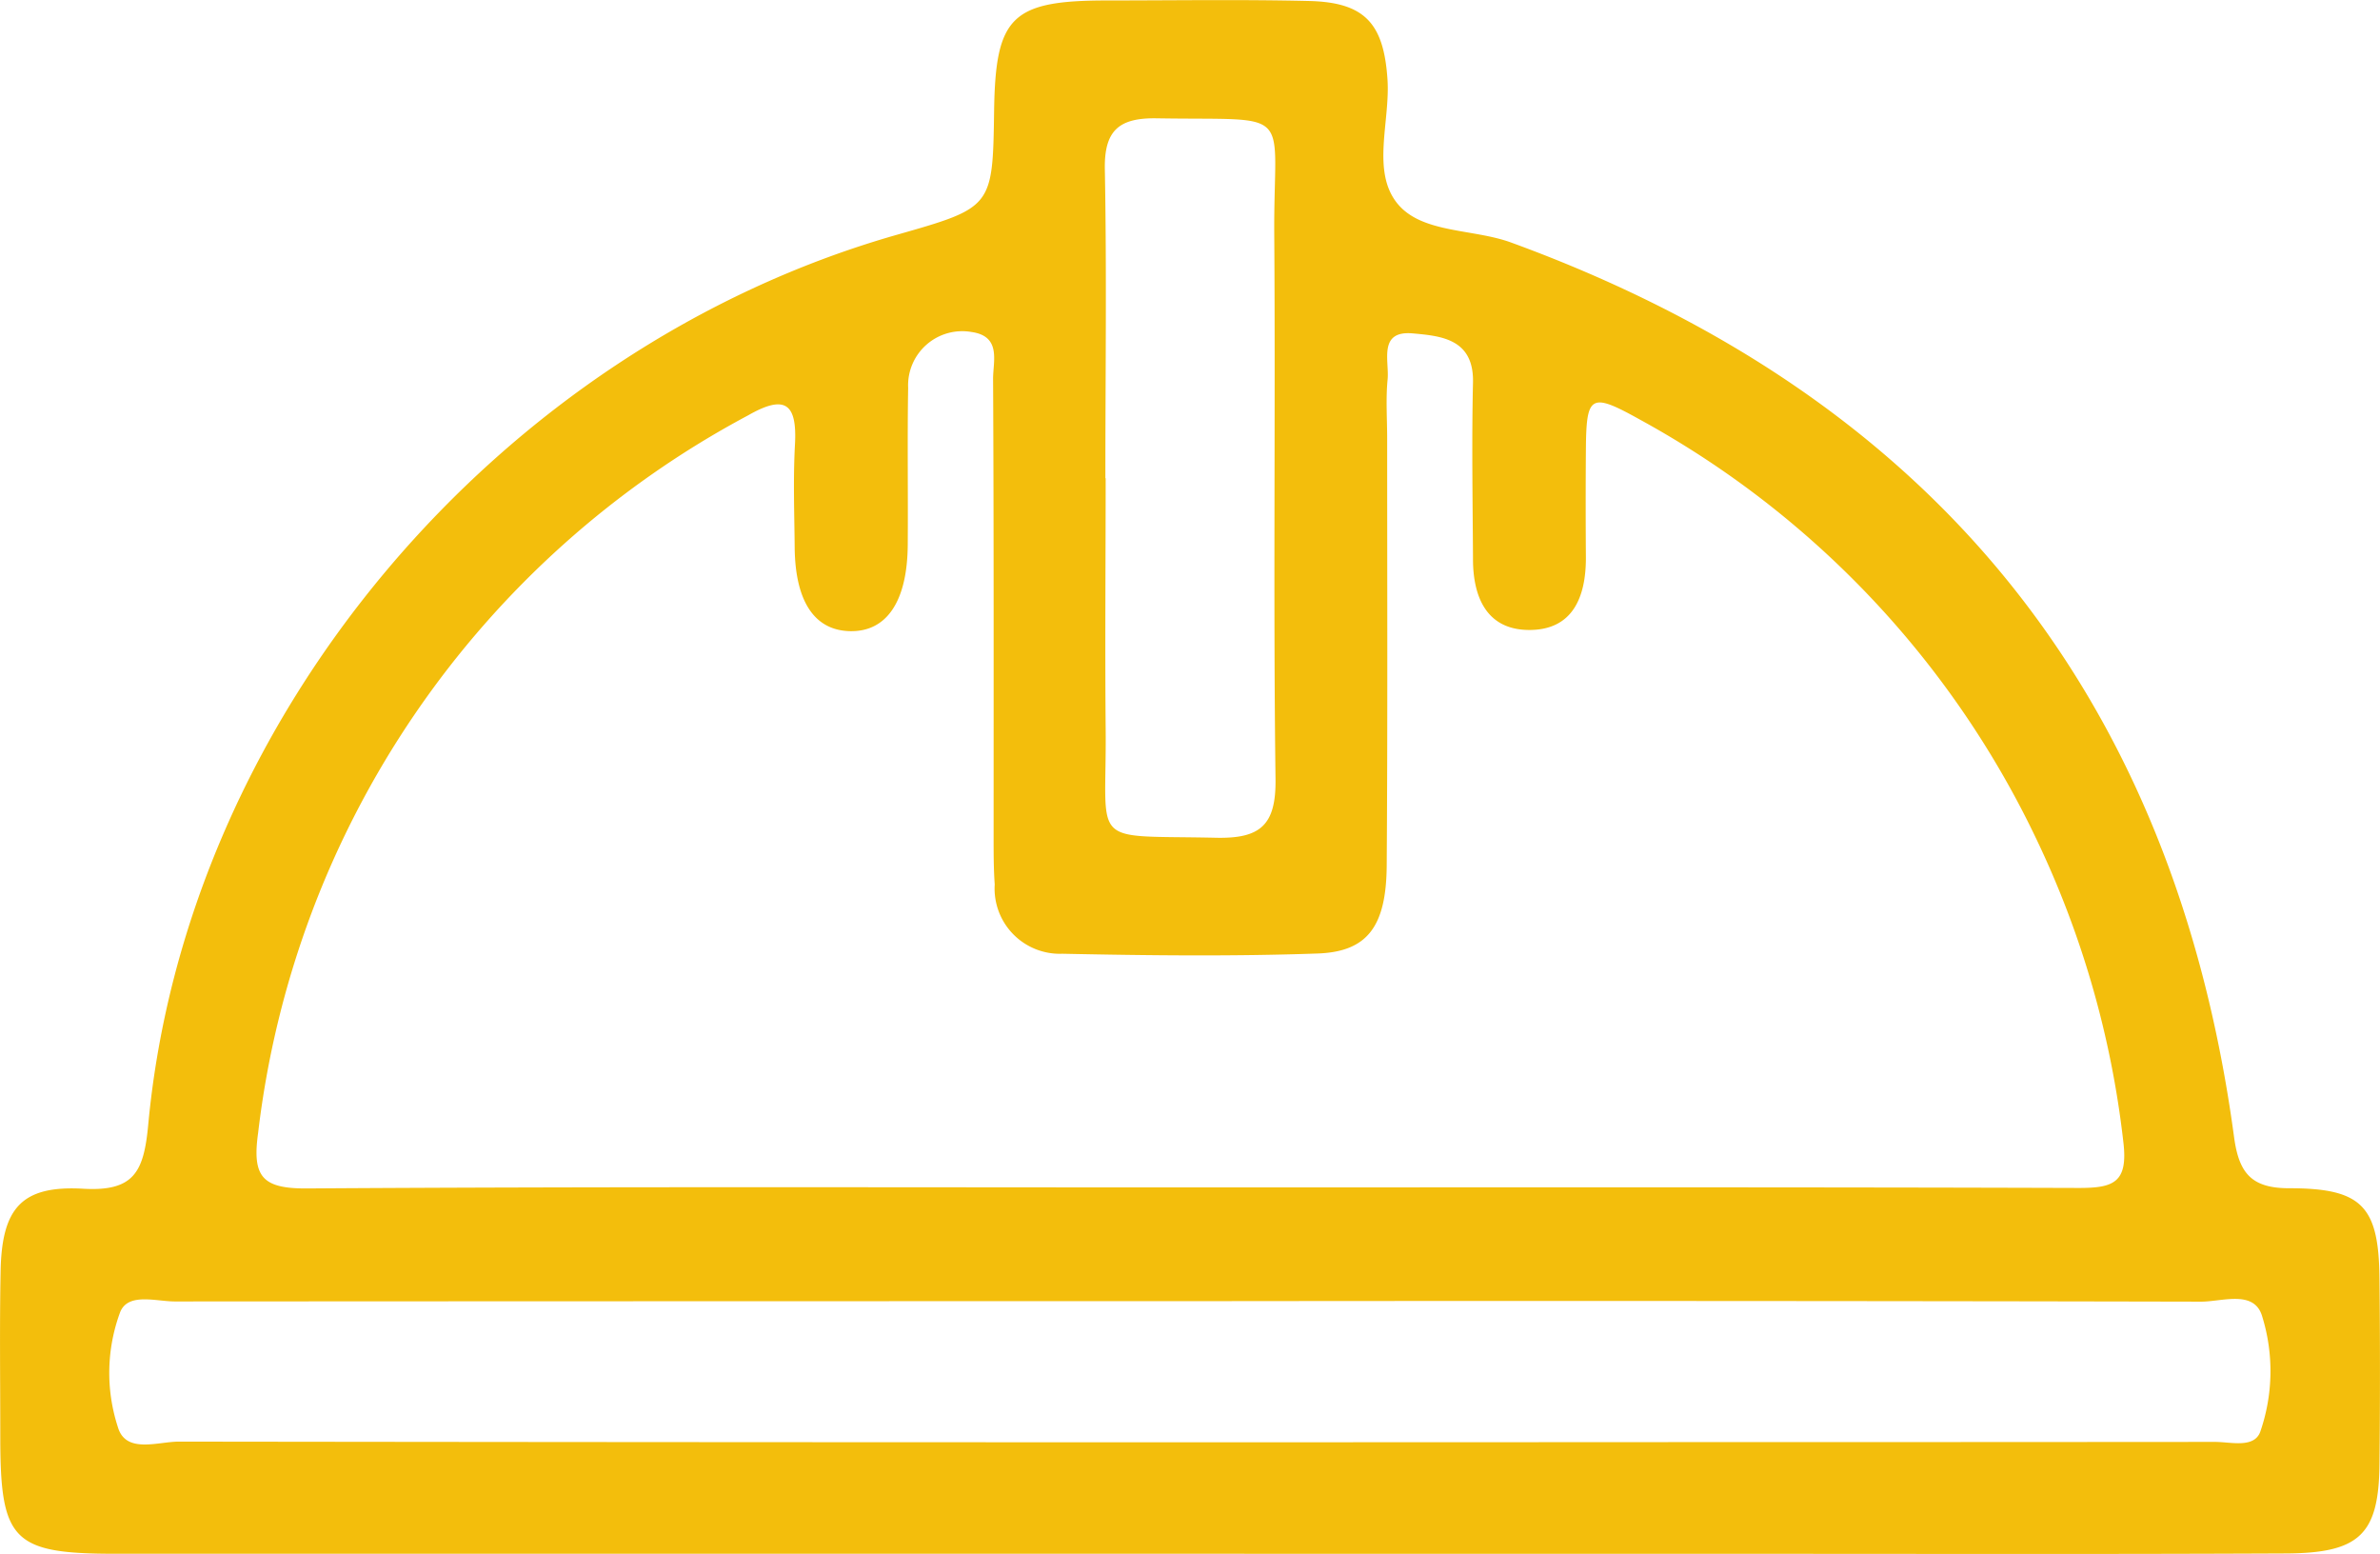 <svg xmlns="http://www.w3.org/2000/svg" width="58.371" height="38.102" viewBox="0 0 58.371 38.102"><g transform="translate(-1088.59 -814.574)"><path d="M1117.685,852.673q-13.127,0-26.253,0c-2.527,0-2.833-.313-2.835-2.842,0-1.365-.019-2.73.008-4.094.031-1.543.516-2.1,2.025-2.015,1.248.072,1.487-.413,1.595-1.567.93-9.991,8.58-19.036,18.358-21.823,2.354-.671,2.354-.671,2.388-3.047.034-2.31.428-2.7,2.782-2.7,1.646,0,3.292-.026,4.937.013,1.374.032,1.838.55,1.929,1.925.068,1.031-.4,2.252.244,3.043.6.734,1.848.612,2.786.954,10.308,3.763,16.262,11.045,17.733,21.937.12.885.427,1.254,1.355,1.253,1.786,0,2.193.443,2.211,2.207q.024,2.288,0,4.576c-.02,1.7-.484,2.163-2.288,2.172-4.5.021-8.992.009-13.488.009Zm.1-8.983c7.263,0,14.526-.01,21.789.013.845,0,1.214-.124,1.092-1.13a23.271,23.271,0,0,0-2.156-7.474,22.985,22.985,0,0,0-9.692-10.232c-1.223-.681-1.323-.616-1.333.741-.007.883-.006,1.766,0,2.648,0,.95-.317,1.756-1.369,1.765s-1.4-.788-1.4-1.738c-.008-1.445-.033-2.89,0-4.333.023-1.064-.778-1.137-1.465-1.2-.869-.084-.585.672-.629,1.128-.047.477-.011.962-.011,1.443,0,3.491.013,6.982-.011,10.473-.01,1.486-.465,2.117-1.694,2.16-2.084.073-4.172.049-6.258.006a1.6,1.6,0,0,1-1.662-1.7c-.028-.4-.027-.8-.027-1.2,0-3.732.006-7.464-.013-11.2,0-.431.206-1.04-.527-1.145a1.328,1.328,0,0,0-1.556,1.37c-.022,1.284,0,2.568-.01,3.852-.01,1.386-.519,2.134-1.419,2.113-.868-.02-1.34-.728-1.354-2.049-.008-.843-.039-1.687.007-2.527.055-1-.235-1.238-1.148-.716a22.982,22.982,0,0,0-12.018,17.592c-.151,1.079.1,1.372,1.2,1.365C1103.337,843.668,1110.56,843.69,1117.782,843.69Zm.122,2.789q-12.514,0-25.028.007c-.463,0-1.138-.221-1.339.254a4.286,4.286,0,0,0-.06,2.823c.192.668.982.359,1.5.36q18.35.024,36.7.012,6.618,0,13.236-.005c.387,0,.953.162,1.107-.245a4.537,4.537,0,0,0,.05-2.828c-.192-.667-.98-.365-1.5-.366Q1130.238,846.465,1117.9,846.479Zm-2.2-20.179c0,2.044-.018,4.088,0,6.132.031,2.948-.461,2.614,2.708,2.684,1.082.024,1.473-.305,1.458-1.437-.057-4.448,0-8.9-.031-13.346-.023-3.178.564-2.8-2.885-2.858-.919-.014-1.288.293-1.27,1.251C1115.734,821.249,1115.7,823.775,1115.7,826.3Z" fill="#f3be0c"/></g></svg>